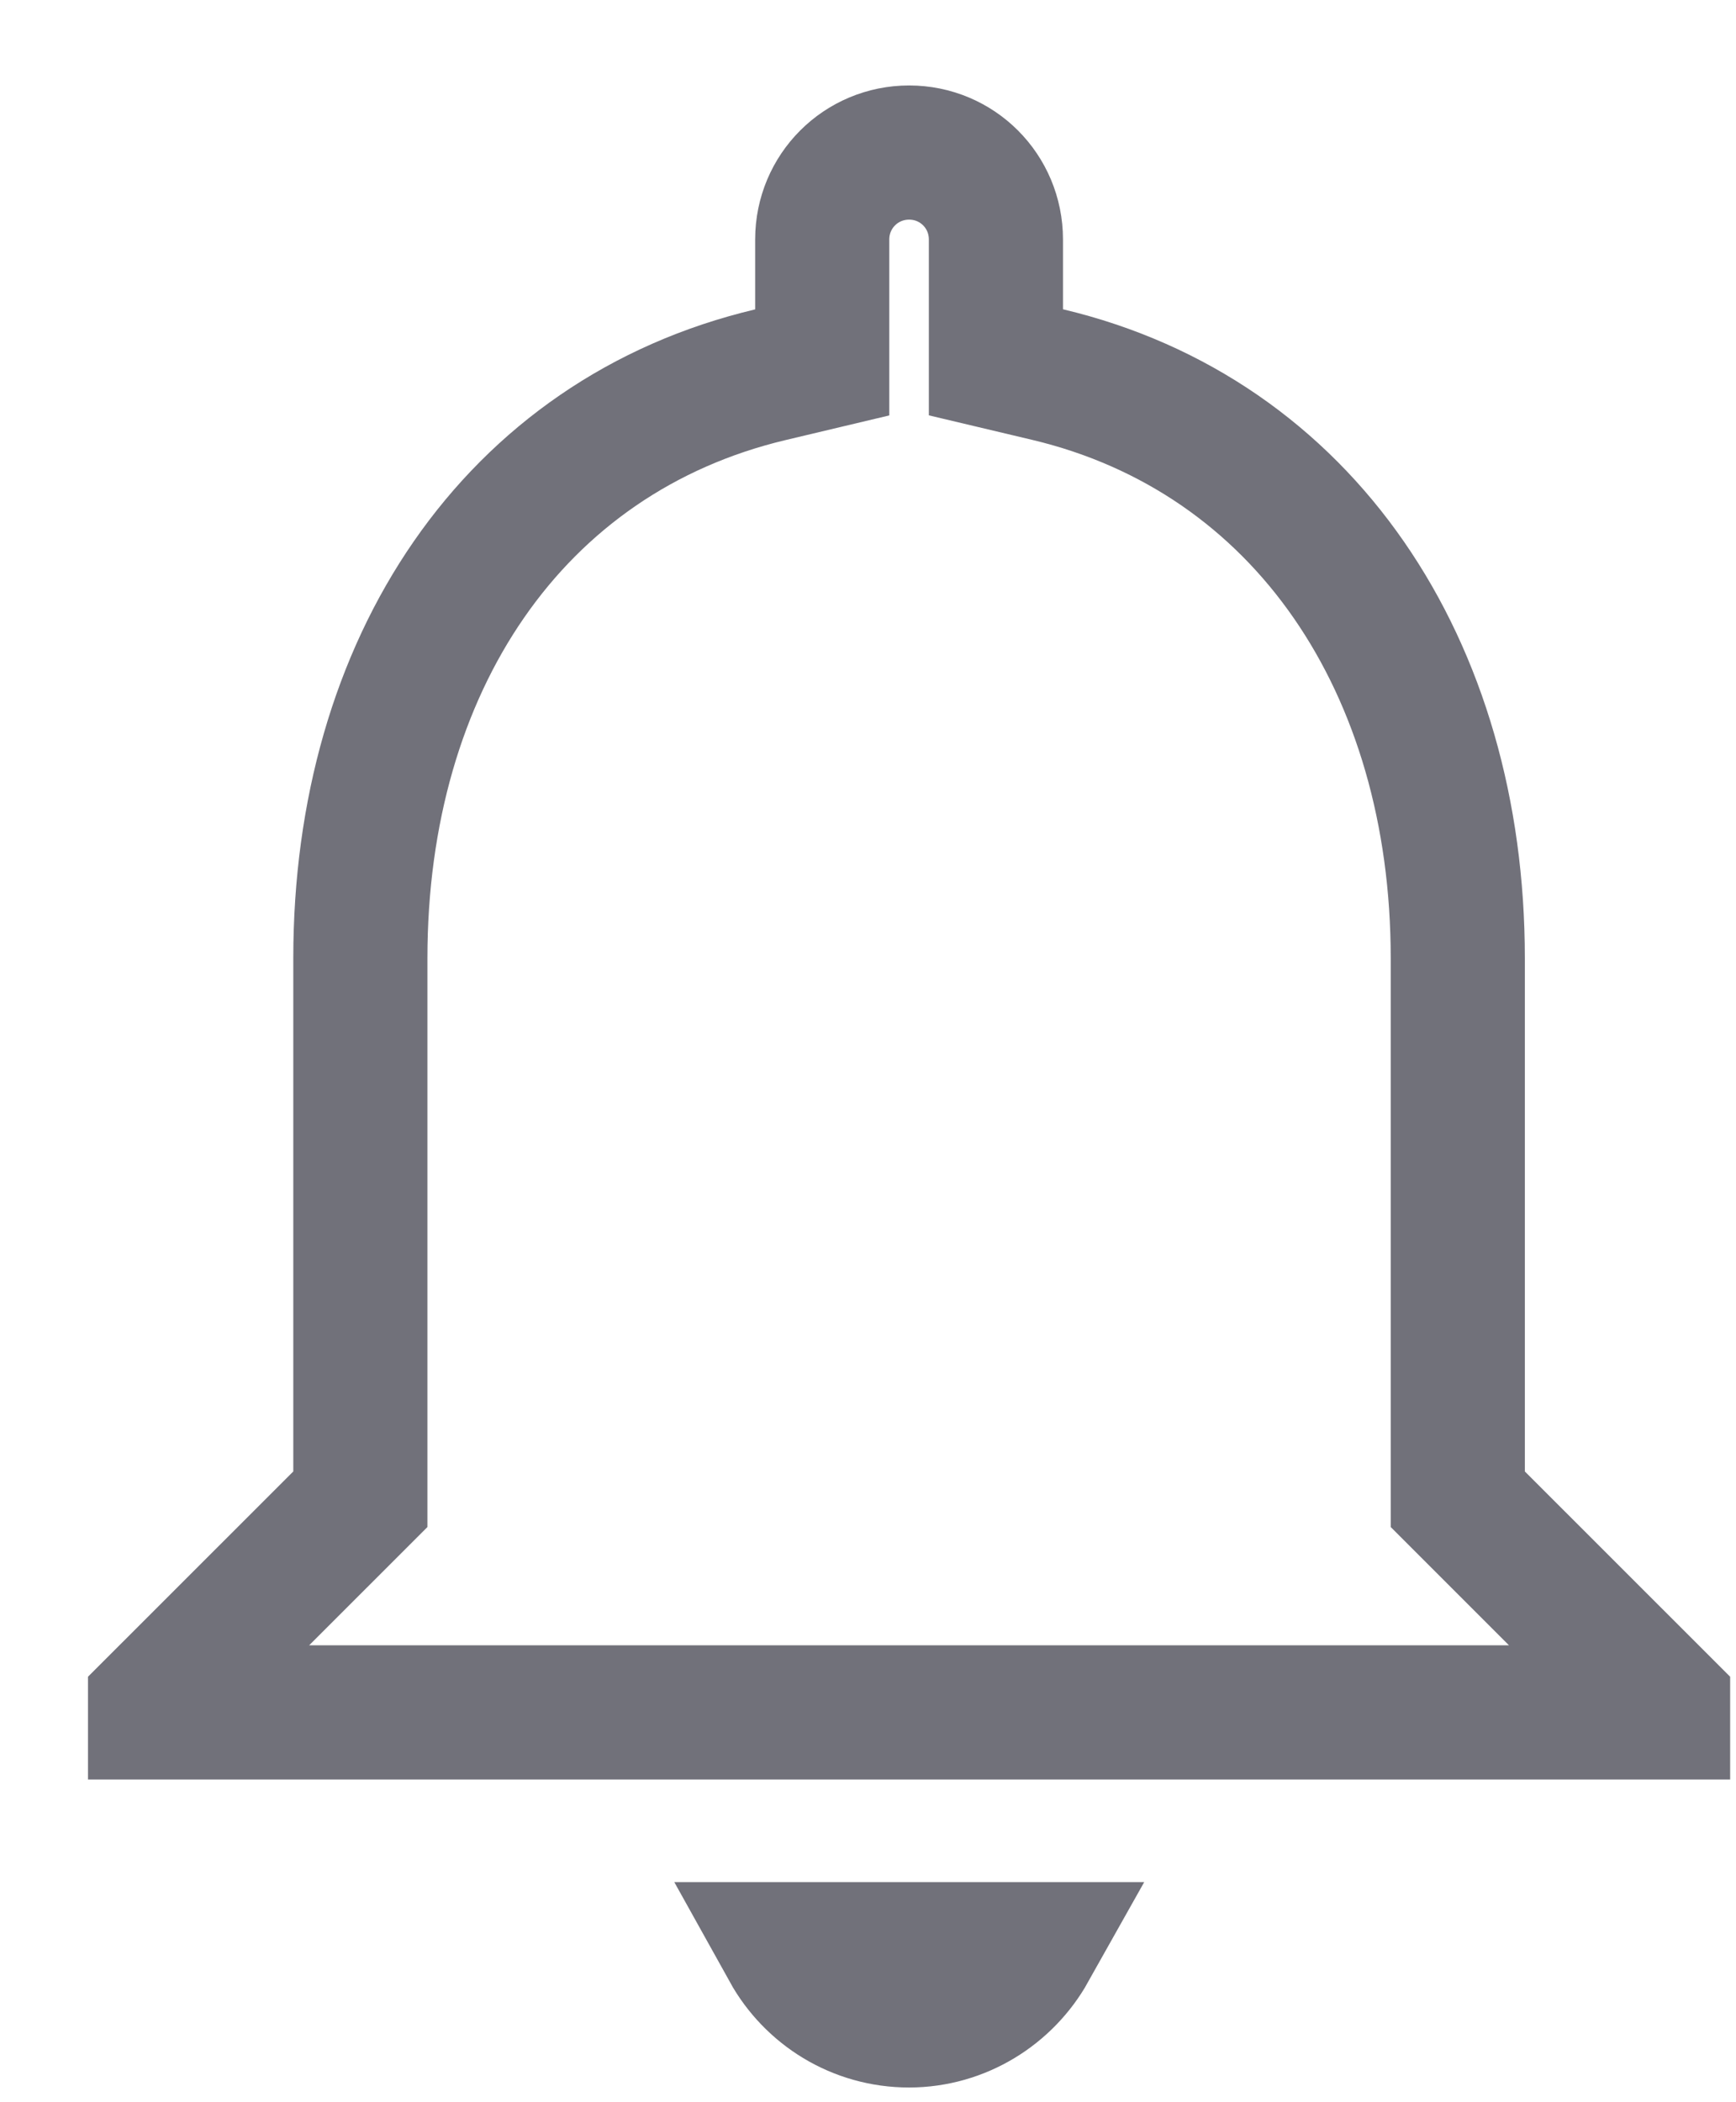 <svg width="19" height="23" viewBox="0 0 19 23" fill="none" xmlns="http://www.w3.org/2000/svg">
<path d="M11.269 21.326C11.009 21.789 10.514 22.104 9.95 22.105C9.379 22.105 8.886 21.79 8.628 21.326H11.269ZM9.95 1.669C10.477 1.669 10.9 2.093 10.9 2.62V3.964L11.465 4.098C14.272 4.765 15.955 7.292 15.955 10.483V16.403L16.17 16.618L18.202 18.649V18.735H1.697V18.649L3.729 16.618L3.944 16.403V10.483C3.944 7.28 5.617 4.766 8.435 4.099L8.999 3.965V2.62C8.999 2.093 9.423 1.669 9.95 1.669Z" stroke="#71717A" stroke-width="1.468"/>
</svg>
